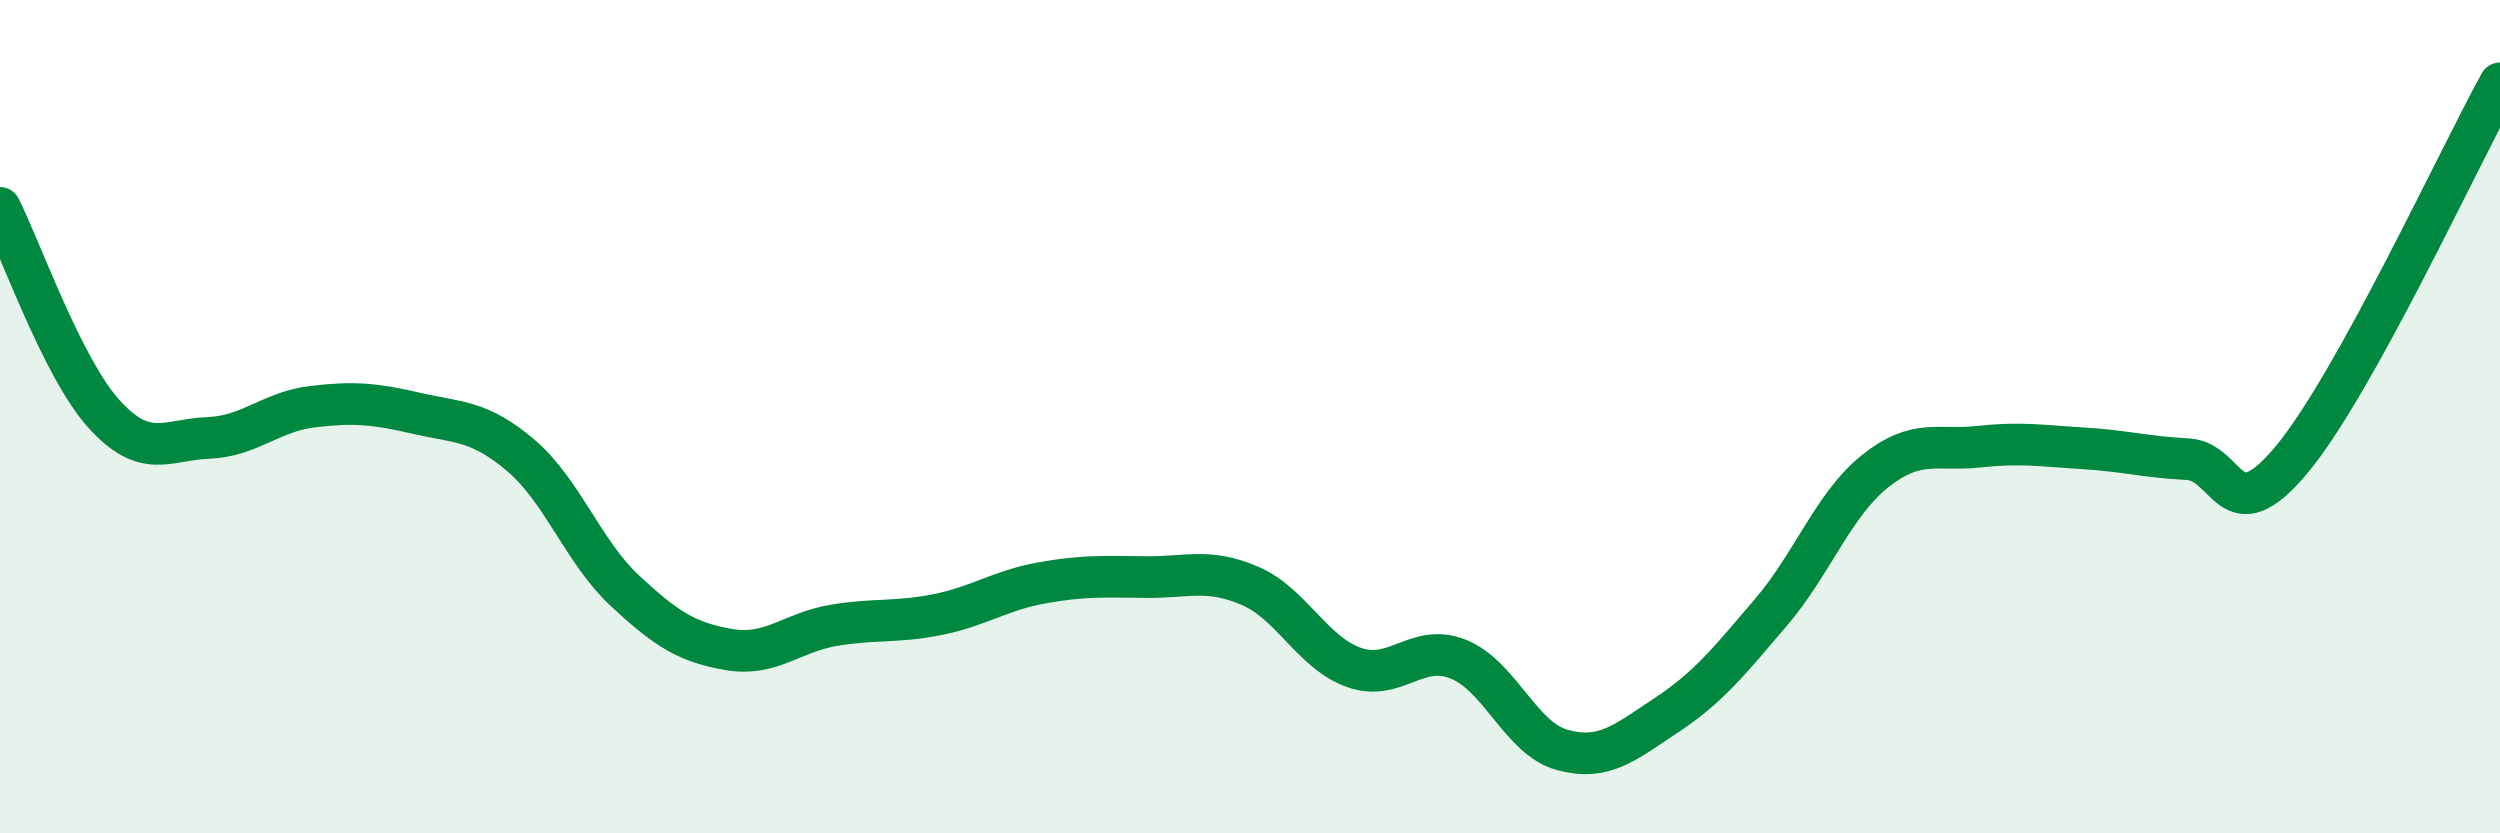 
    <svg width="60" height="20" viewBox="0 0 60 20" xmlns="http://www.w3.org/2000/svg">
      <path
        d="M 0,4.99 C 0.5,5.98 1.5,8.84 2.5,9.94 C 3.5,11.04 4,10.55 5,10.51 C 6,10.47 6.5,9.88 7.5,9.76 C 8.5,9.64 9,9.69 10,9.92 C 11,10.15 11.5,10.08 12.5,10.93 C 13.5,11.78 14,13.25 15,14.18 C 16,15.11 16.5,15.42 17.5,15.59 C 18.5,15.76 19,15.18 20,15.01 C 21,14.84 21.5,14.95 22.5,14.75 C 23.5,14.55 24,14.17 25,13.99 C 26,13.81 26.5,13.84 27.5,13.85 C 28.5,13.86 29,13.63 30,14.06 C 31,14.49 31.5,15.67 32.5,16.02 C 33.5,16.37 34,15.42 35,15.82 C 36,16.22 36.5,17.73 37.5,18 C 38.5,18.27 39,17.82 40,17.16 C 41,16.5 41.5,15.87 42.5,14.7 C 43.5,13.53 44,12.11 45,11.31 C 46,10.51 46.5,10.83 47.5,10.72 C 48.5,10.61 49,10.7 50,10.76 C 51,10.82 51.5,10.97 52.5,11.02 C 53.5,11.07 53.5,12.83 55,11.03 C 56.5,9.23 59,3.81 60,2L60 20L0 20Z"
        fill="#008740"
        opacity="0.1"
        stroke-linecap="round"
        stroke-linejoin="round"
      />
      <path
        d="M 0,4.99 C 0.5,5.98 1.5,8.84 2.5,9.94 C 3.5,11.04 4,10.55 5,10.51 C 6,10.47 6.5,9.88 7.5,9.76 C 8.5,9.64 9,9.69 10,9.92 C 11,10.15 11.5,10.08 12.5,10.93 C 13.5,11.78 14,13.25 15,14.18 C 16,15.11 16.5,15.42 17.5,15.59 C 18.5,15.76 19,15.18 20,15.01 C 21,14.84 21.5,14.95 22.5,14.75 C 23.5,14.55 24,14.17 25,13.99 C 26,13.81 26.5,13.84 27.5,13.85 C 28.5,13.86 29,13.63 30,14.06 C 31,14.49 31.5,15.67 32.5,16.02 C 33.5,16.37 34,15.42 35,15.82 C 36,16.22 36.5,17.73 37.5,18 C 38.5,18.27 39,17.82 40,17.16 C 41,16.5 41.5,15.87 42.5,14.7 C 43.5,13.53 44,12.11 45,11.31 C 46,10.51 46.5,10.83 47.5,10.72 C 48.5,10.61 49,10.7 50,10.76 C 51,10.82 51.5,10.97 52.5,11.02 C 53.5,11.07 53.5,12.83 55,11.03 C 56.5,9.23 59,3.81 60,2"
        stroke="#008740"
        stroke-width="1"
        fill="none"
        stroke-linecap="round"
        stroke-linejoin="round"
      />
    </svg>
  